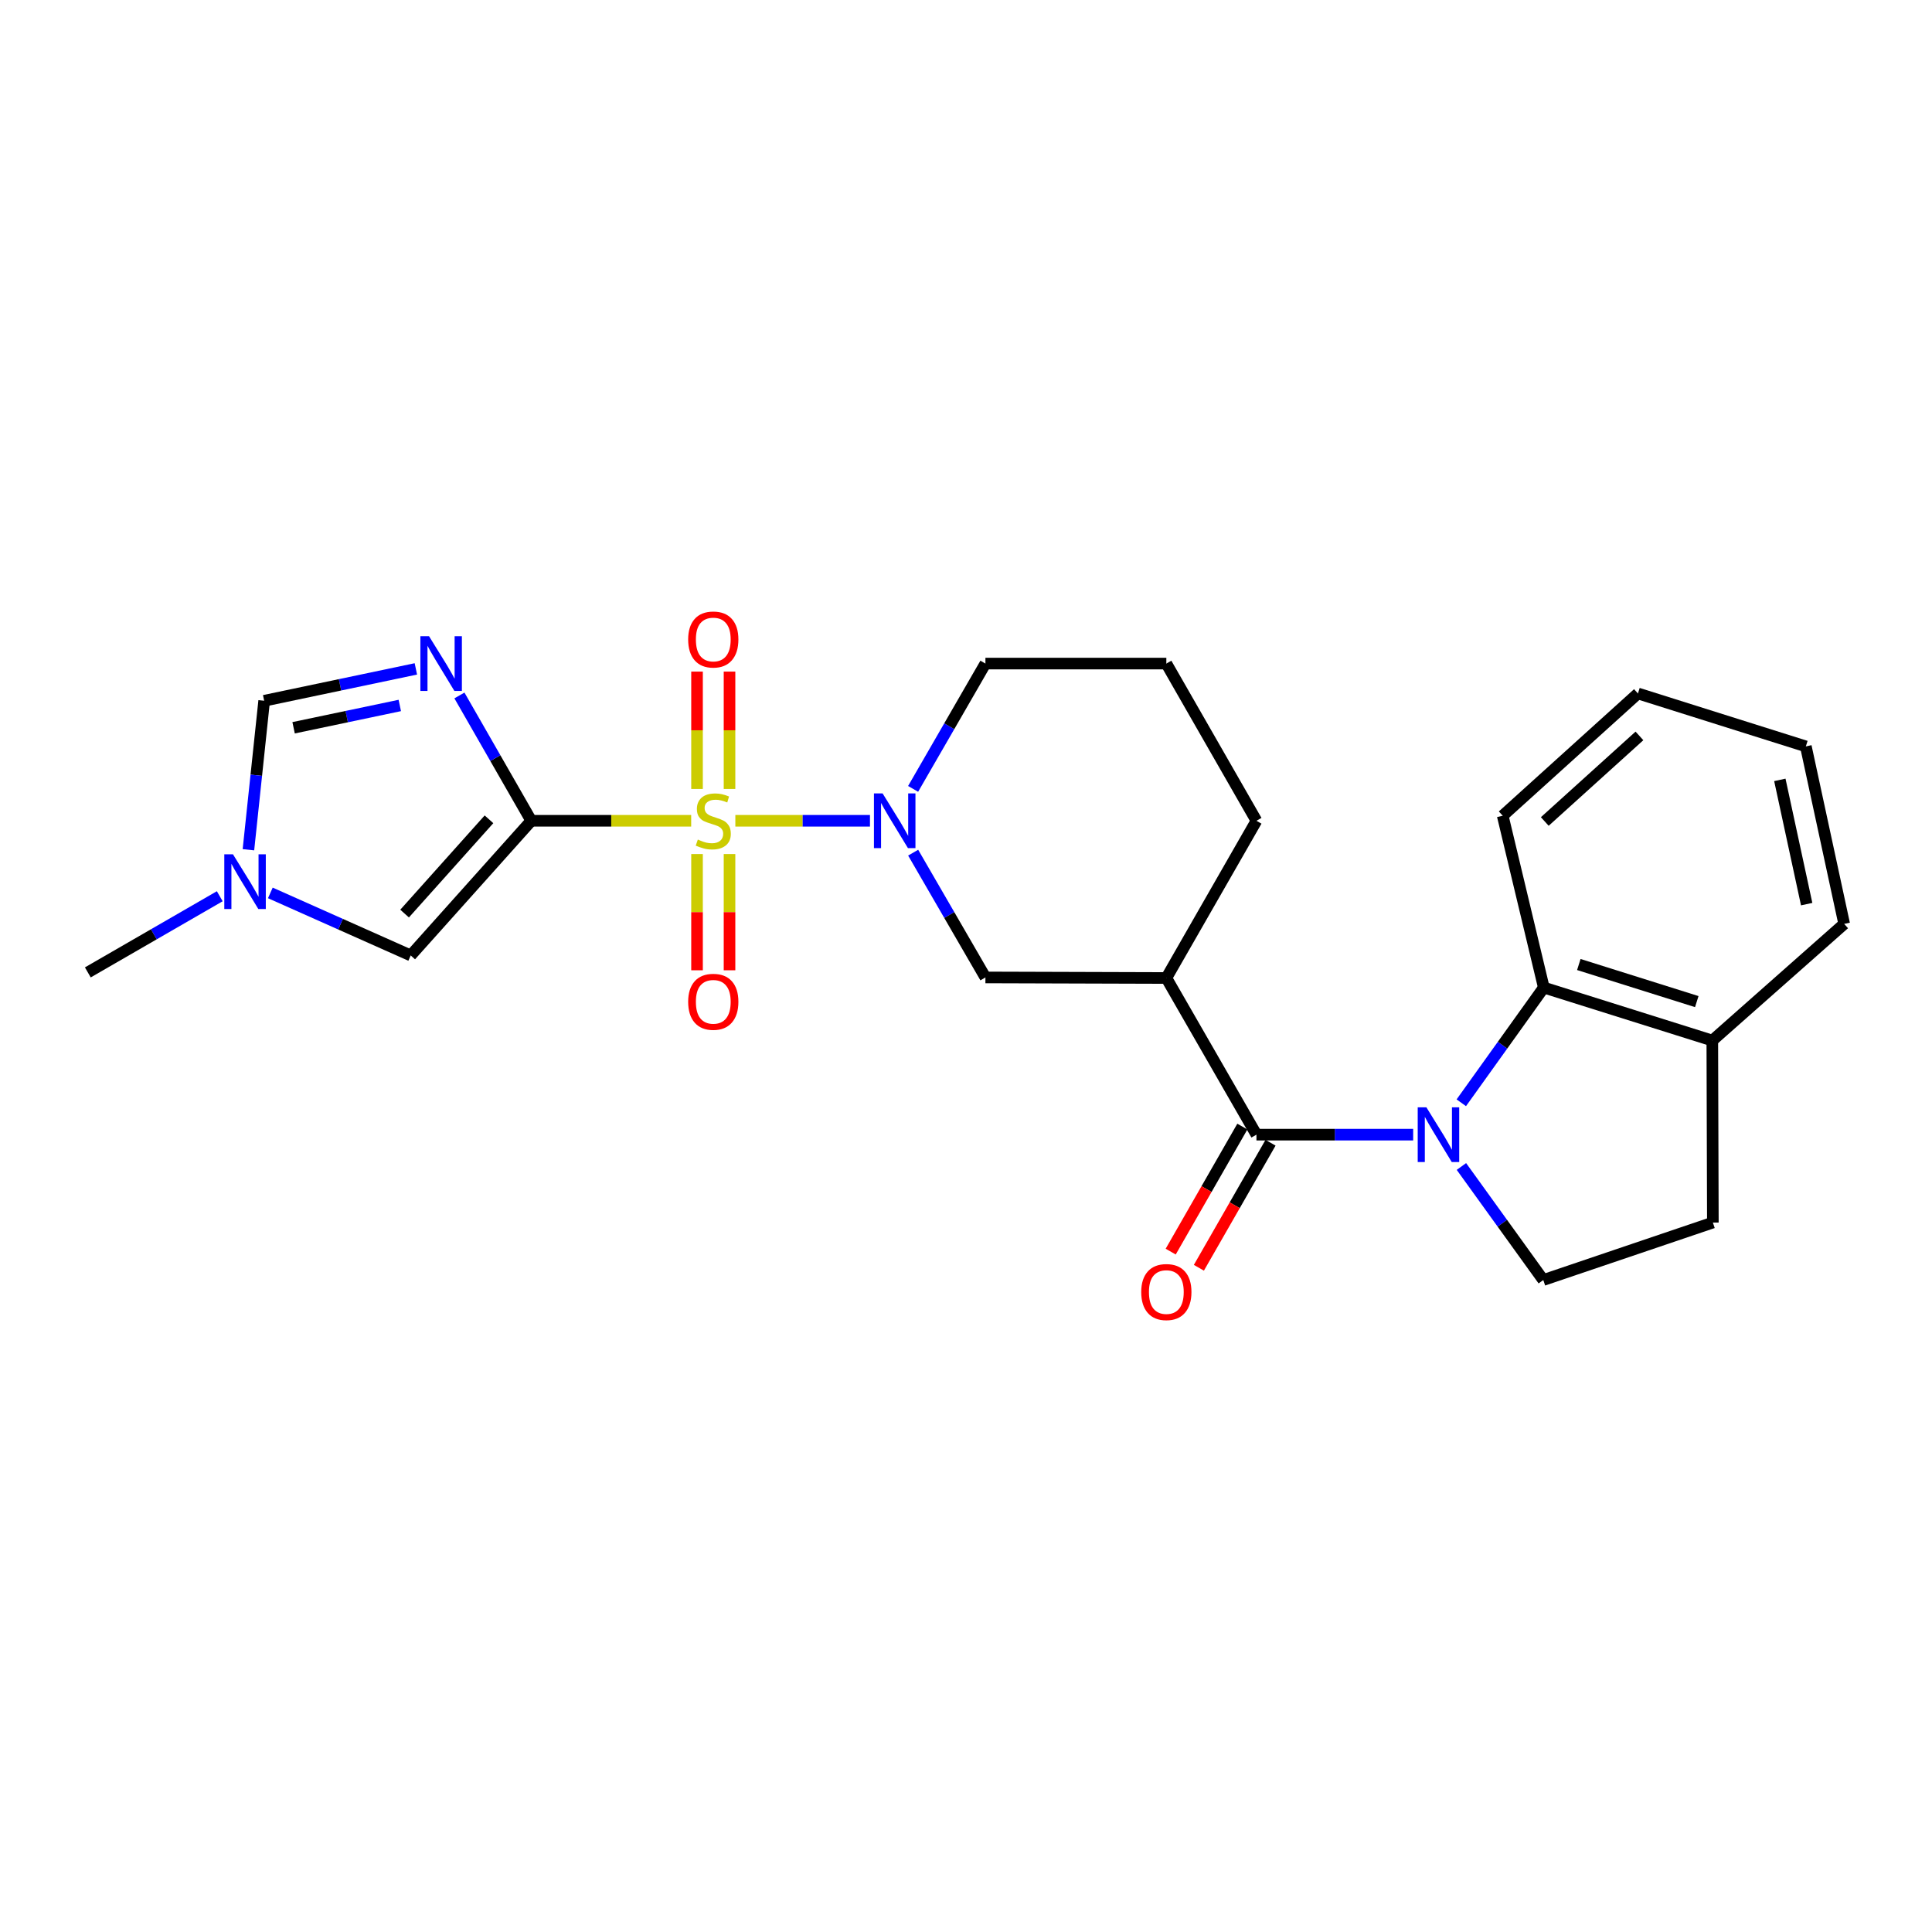 <?xml version='1.0' encoding='iso-8859-1'?>
<svg version='1.1' baseProfile='full'
              xmlns='http://www.w3.org/2000/svg'
                      xmlns:rdkit='http://www.rdkit.org/xml'
                      xmlns:xlink='http://www.w3.org/1999/xlink'
                  xml:space='preserve'
width='1000px' height='1000px' viewBox='0 0 1000 1000'>
<!-- END OF HEADER -->
<rect style='opacity:1.0;fill:#FFFFFF;stroke:none' width='1000' height='1000' x='0' y='0'> </rect>
<path class='bond-0' d='M 357.757,424.833 L 316.372,424.833' style='fill:none;fill-rule:evenodd;stroke:#CCCC00;stroke-width:6px;stroke-linecap:butt;stroke-linejoin:miter;stroke-opacity:1' />
<path class='bond-0' d='M 316.372,424.833 L 274.988,424.833' style='fill:none;fill-rule:evenodd;stroke:#000000;stroke-width:6px;stroke-linecap:butt;stroke-linejoin:miter;stroke-opacity:1' />
<path class='bond-3' d='M 380.619,424.833 L 415.457,424.833' style='fill:none;fill-rule:evenodd;stroke:#CCCC00;stroke-width:6px;stroke-linecap:butt;stroke-linejoin:miter;stroke-opacity:1' />
<path class='bond-3' d='M 415.457,424.833 L 450.294,424.833' style='fill:none;fill-rule:evenodd;stroke:#0000FF;stroke-width:6px;stroke-linecap:butt;stroke-linejoin:miter;stroke-opacity:1' />
<path class='bond-12' d='M 377.6,408.366 L 377.6,377.991' style='fill:none;fill-rule:evenodd;stroke:#CCCC00;stroke-width:6px;stroke-linecap:butt;stroke-linejoin:miter;stroke-opacity:1' />
<path class='bond-12' d='M 377.6,377.991 L 377.6,347.616' style='fill:none;fill-rule:evenodd;stroke:#FF0000;stroke-width:6px;stroke-linecap:butt;stroke-linejoin:miter;stroke-opacity:1' />
<path class='bond-12' d='M 360.783,408.366 L 360.783,377.991' style='fill:none;fill-rule:evenodd;stroke:#CCCC00;stroke-width:6px;stroke-linecap:butt;stroke-linejoin:miter;stroke-opacity:1' />
<path class='bond-12' d='M 360.783,377.991 L 360.783,347.616' style='fill:none;fill-rule:evenodd;stroke:#FF0000;stroke-width:6px;stroke-linecap:butt;stroke-linejoin:miter;stroke-opacity:1' />
<path class='bond-13' d='M 360.783,442.054 L 360.783,472.136' style='fill:none;fill-rule:evenodd;stroke:#CCCC00;stroke-width:6px;stroke-linecap:butt;stroke-linejoin:miter;stroke-opacity:1' />
<path class='bond-13' d='M 360.783,472.136 L 360.783,502.218' style='fill:none;fill-rule:evenodd;stroke:#FF0000;stroke-width:6px;stroke-linecap:butt;stroke-linejoin:miter;stroke-opacity:1' />
<path class='bond-13' d='M 377.6,442.054 L 377.6,472.136' style='fill:none;fill-rule:evenodd;stroke:#CCCC00;stroke-width:6px;stroke-linecap:butt;stroke-linejoin:miter;stroke-opacity:1' />
<path class='bond-13' d='M 377.6,472.136 L 377.6,502.218' style='fill:none;fill-rule:evenodd;stroke:#FF0000;stroke-width:6px;stroke-linecap:butt;stroke-linejoin:miter;stroke-opacity:1' />
<path class='bond-2' d='M 274.988,424.833 L 256.391,392.403' style='fill:none;fill-rule:evenodd;stroke:#000000;stroke-width:6px;stroke-linecap:butt;stroke-linejoin:miter;stroke-opacity:1' />
<path class='bond-2' d='M 256.391,392.403 L 237.795,359.972' style='fill:none;fill-rule:evenodd;stroke:#0000FF;stroke-width:6px;stroke-linecap:butt;stroke-linejoin:miter;stroke-opacity:1' />
<path class='bond-6' d='M 274.988,424.833 L 212.588,494.54' style='fill:none;fill-rule:evenodd;stroke:#000000;stroke-width:6px;stroke-linecap:butt;stroke-linejoin:miter;stroke-opacity:1' />
<path class='bond-6' d='M 253.098,424.073 L 209.418,472.867' style='fill:none;fill-rule:evenodd;stroke:#000000;stroke-width:6px;stroke-linecap:butt;stroke-linejoin:miter;stroke-opacity:1' />
<path class='bond-1' d='M 731.452,587.295 L 690.894,587.295' style='fill:none;fill-rule:evenodd;stroke:#0000FF;stroke-width:6px;stroke-linecap:butt;stroke-linejoin:miter;stroke-opacity:1' />
<path class='bond-1' d='M 690.894,587.295 L 650.335,587.295' style='fill:none;fill-rule:evenodd;stroke:#000000;stroke-width:6px;stroke-linecap:butt;stroke-linejoin:miter;stroke-opacity:1' />
<path class='bond-7' d='M 756.365,570.794 L 777.719,540.977' style='fill:none;fill-rule:evenodd;stroke:#0000FF;stroke-width:6px;stroke-linecap:butt;stroke-linejoin:miter;stroke-opacity:1' />
<path class='bond-7' d='M 777.719,540.977 L 799.072,511.161' style='fill:none;fill-rule:evenodd;stroke:#000000;stroke-width:6px;stroke-linecap:butt;stroke-linejoin:miter;stroke-opacity:1' />
<path class='bond-11' d='M 756.429,603.774 L 777.615,633.158' style='fill:none;fill-rule:evenodd;stroke:#0000FF;stroke-width:6px;stroke-linecap:butt;stroke-linejoin:miter;stroke-opacity:1' />
<path class='bond-11' d='M 777.615,633.158 L 798.801,662.542' style='fill:none;fill-rule:evenodd;stroke:#000000;stroke-width:6px;stroke-linecap:butt;stroke-linejoin:miter;stroke-opacity:1' />
<path class='bond-8' d='M 215.25,346.215 L 175.992,354.464' style='fill:none;fill-rule:evenodd;stroke:#0000FF;stroke-width:6px;stroke-linecap:butt;stroke-linejoin:miter;stroke-opacity:1' />
<path class='bond-8' d='M 175.992,354.464 L 136.734,362.713' style='fill:none;fill-rule:evenodd;stroke:#000000;stroke-width:6px;stroke-linecap:butt;stroke-linejoin:miter;stroke-opacity:1' />
<path class='bond-8' d='M 206.931,365.148 L 179.45,370.922' style='fill:none;fill-rule:evenodd;stroke:#0000FF;stroke-width:6px;stroke-linecap:butt;stroke-linejoin:miter;stroke-opacity:1' />
<path class='bond-8' d='M 179.45,370.922 L 151.969,376.696' style='fill:none;fill-rule:evenodd;stroke:#000000;stroke-width:6px;stroke-linecap:butt;stroke-linejoin:miter;stroke-opacity:1' />
<path class='bond-9' d='M 472.653,441.336 L 491.353,473.628' style='fill:none;fill-rule:evenodd;stroke:#0000FF;stroke-width:6px;stroke-linecap:butt;stroke-linejoin:miter;stroke-opacity:1' />
<path class='bond-9' d='M 491.353,473.628 L 510.053,505.92' style='fill:none;fill-rule:evenodd;stroke:#000000;stroke-width:6px;stroke-linecap:butt;stroke-linejoin:miter;stroke-opacity:1' />
<path class='bond-17' d='M 472.623,408.325 L 491.338,375.896' style='fill:none;fill-rule:evenodd;stroke:#0000FF;stroke-width:6px;stroke-linecap:butt;stroke-linejoin:miter;stroke-opacity:1' />
<path class='bond-17' d='M 491.338,375.896 L 510.053,343.467' style='fill:none;fill-rule:evenodd;stroke:#000000;stroke-width:6px;stroke-linecap:butt;stroke-linejoin:miter;stroke-opacity:1' />
<path class='bond-4' d='M 650.335,587.295 L 603.696,506.209' style='fill:none;fill-rule:evenodd;stroke:#000000;stroke-width:6px;stroke-linecap:butt;stroke-linejoin:miter;stroke-opacity:1' />
<path class='bond-14' d='M 643.039,583.114 L 624.495,615.474' style='fill:none;fill-rule:evenodd;stroke:#000000;stroke-width:6px;stroke-linecap:butt;stroke-linejoin:miter;stroke-opacity:1' />
<path class='bond-14' d='M 624.495,615.474 L 605.95,647.834' style='fill:none;fill-rule:evenodd;stroke:#FF0000;stroke-width:6px;stroke-linecap:butt;stroke-linejoin:miter;stroke-opacity:1' />
<path class='bond-14' d='M 657.63,591.476 L 639.086,623.836' style='fill:none;fill-rule:evenodd;stroke:#000000;stroke-width:6px;stroke-linecap:butt;stroke-linejoin:miter;stroke-opacity:1' />
<path class='bond-14' d='M 639.086,623.836 L 620.541,656.196' style='fill:none;fill-rule:evenodd;stroke:#FF0000;stroke-width:6px;stroke-linecap:butt;stroke-linejoin:miter;stroke-opacity:1' />
<path class='bond-5' d='M 603.696,506.209 L 510.053,505.92' style='fill:none;fill-rule:evenodd;stroke:#000000;stroke-width:6px;stroke-linecap:butt;stroke-linejoin:miter;stroke-opacity:1' />
<path class='bond-26' d='M 603.696,506.209 L 650.335,424.833' style='fill:none;fill-rule:evenodd;stroke:#000000;stroke-width:6px;stroke-linecap:butt;stroke-linejoin:miter;stroke-opacity:1' />
<path class='bond-10' d='M 212.588,494.54 L 176.257,478.354' style='fill:none;fill-rule:evenodd;stroke:#000000;stroke-width:6px;stroke-linecap:butt;stroke-linejoin:miter;stroke-opacity:1' />
<path class='bond-10' d='M 176.257,478.354 L 139.926,462.168' style='fill:none;fill-rule:evenodd;stroke:#0000FF;stroke-width:6px;stroke-linecap:butt;stroke-linejoin:miter;stroke-opacity:1' />
<path class='bond-15' d='M 799.072,511.161 L 886.287,538.582' style='fill:none;fill-rule:evenodd;stroke:#000000;stroke-width:6px;stroke-linecap:butt;stroke-linejoin:miter;stroke-opacity:1' />
<path class='bond-15' d='M 817.198,499.231 L 878.249,518.426' style='fill:none;fill-rule:evenodd;stroke:#000000;stroke-width:6px;stroke-linecap:butt;stroke-linejoin:miter;stroke-opacity:1' />
<path class='bond-19' d='M 799.072,511.161 L 777.799,422.217' style='fill:none;fill-rule:evenodd;stroke:#000000;stroke-width:6px;stroke-linecap:butt;stroke-linejoin:miter;stroke-opacity:1' />
<path class='bond-25' d='M 136.734,362.713 L 132.659,401.268' style='fill:none;fill-rule:evenodd;stroke:#000000;stroke-width:6px;stroke-linecap:butt;stroke-linejoin:miter;stroke-opacity:1' />
<path class='bond-25' d='M 132.659,401.268 L 128.585,439.824' style='fill:none;fill-rule:evenodd;stroke:#0000FF;stroke-width:6px;stroke-linecap:butt;stroke-linejoin:miter;stroke-opacity:1' />
<path class='bond-20' d='M 113.75,463.892 L 79.603,483.603' style='fill:none;fill-rule:evenodd;stroke:#0000FF;stroke-width:6px;stroke-linecap:butt;stroke-linejoin:miter;stroke-opacity:1' />
<path class='bond-20' d='M 79.603,483.603 L 45.455,503.313' style='fill:none;fill-rule:evenodd;stroke:#000000;stroke-width:6px;stroke-linecap:butt;stroke-linejoin:miter;stroke-opacity:1' />
<path class='bond-16' d='M 798.801,662.542 L 886.577,632.795' style='fill:none;fill-rule:evenodd;stroke:#000000;stroke-width:6px;stroke-linecap:butt;stroke-linejoin:miter;stroke-opacity:1' />
<path class='bond-22' d='M 886.287,538.582 L 954.545,478.209' style='fill:none;fill-rule:evenodd;stroke:#000000;stroke-width:6px;stroke-linecap:butt;stroke-linejoin:miter;stroke-opacity:1' />
<path class='bond-27' d='M 886.287,538.582 L 886.577,632.795' style='fill:none;fill-rule:evenodd;stroke:#000000;stroke-width:6px;stroke-linecap:butt;stroke-linejoin:miter;stroke-opacity:1' />
<path class='bond-21' d='M 510.053,343.467 L 603.696,343.467' style='fill:none;fill-rule:evenodd;stroke:#000000;stroke-width:6px;stroke-linecap:butt;stroke-linejoin:miter;stroke-opacity:1' />
<path class='bond-18' d='M 650.335,424.833 L 603.696,343.467' style='fill:none;fill-rule:evenodd;stroke:#000000;stroke-width:6px;stroke-linecap:butt;stroke-linejoin:miter;stroke-opacity:1' />
<path class='bond-23' d='M 777.799,422.217 L 847.795,358.939' style='fill:none;fill-rule:evenodd;stroke:#000000;stroke-width:6px;stroke-linecap:butt;stroke-linejoin:miter;stroke-opacity:1' />
<path class='bond-23' d='M 799.576,425.201 L 848.573,380.906' style='fill:none;fill-rule:evenodd;stroke:#000000;stroke-width:6px;stroke-linecap:butt;stroke-linejoin:miter;stroke-opacity:1' />
<path class='bond-28' d='M 954.545,478.209 L 934.701,386.332' style='fill:none;fill-rule:evenodd;stroke:#000000;stroke-width:6px;stroke-linecap:butt;stroke-linejoin:miter;stroke-opacity:1' />
<path class='bond-28' d='M 935.131,467.978 L 921.24,403.664' style='fill:none;fill-rule:evenodd;stroke:#000000;stroke-width:6px;stroke-linecap:butt;stroke-linejoin:miter;stroke-opacity:1' />
<path class='bond-24' d='M 847.795,358.939 L 934.701,386.332' style='fill:none;fill-rule:evenodd;stroke:#000000;stroke-width:6px;stroke-linecap:butt;stroke-linejoin:miter;stroke-opacity:1' />
<path  class='atom-0' d='M 361.192 434.553
Q 361.512 434.673, 362.832 435.233
Q 364.152 435.793, 365.592 436.153
Q 367.072 436.473, 368.512 436.473
Q 371.192 436.473, 372.752 435.193
Q 374.312 433.873, 374.312 431.593
Q 374.312 430.033, 373.512 429.073
Q 372.752 428.113, 371.552 427.593
Q 370.352 427.073, 368.352 426.473
Q 365.832 425.713, 364.312 424.993
Q 362.832 424.273, 361.752 422.753
Q 360.712 421.233, 360.712 418.673
Q 360.712 415.113, 363.112 412.913
Q 365.552 410.713, 370.352 410.713
Q 373.632 410.713, 377.352 412.273
L 376.432 415.353
Q 373.032 413.953, 370.472 413.953
Q 367.712 413.953, 366.192 415.113
Q 364.672 416.233, 364.712 418.193
Q 364.712 419.713, 365.472 420.633
Q 366.272 421.553, 367.392 422.073
Q 368.552 422.593, 370.472 423.193
Q 373.032 423.993, 374.552 424.793
Q 376.072 425.593, 377.152 427.233
Q 378.272 428.833, 378.272 431.593
Q 378.272 435.513, 375.632 437.633
Q 373.032 439.713, 368.672 439.713
Q 366.152 439.713, 364.232 439.153
Q 362.352 438.633, 360.112 437.713
L 361.192 434.553
' fill='#CCCC00'/>
<path  class='atom-2' d='M 738.288 573.135
L 747.568 588.135
Q 748.488 589.615, 749.968 592.295
Q 751.448 594.975, 751.528 595.135
L 751.528 573.135
L 755.288 573.135
L 755.288 601.455
L 751.408 601.455
L 741.448 585.055
Q 740.288 583.135, 739.048 580.935
Q 737.848 578.735, 737.488 578.055
L 737.488 601.455
L 733.808 601.455
L 733.808 573.135
L 738.288 573.135
' fill='#0000FF'/>
<path  class='atom-3' d='M 222.07 329.307
L 231.35 344.307
Q 232.27 345.787, 233.75 348.467
Q 235.23 351.147, 235.31 351.307
L 235.31 329.307
L 239.07 329.307
L 239.07 357.627
L 235.19 357.627
L 225.23 341.227
Q 224.07 339.307, 222.83 337.107
Q 221.63 334.907, 221.27 334.227
L 221.27 357.627
L 217.59 357.627
L 217.59 329.307
L 222.07 329.307
' fill='#0000FF'/>
<path  class='atom-4' d='M 456.836 410.673
L 466.116 425.673
Q 467.036 427.153, 468.516 429.833
Q 469.996 432.513, 470.076 432.673
L 470.076 410.673
L 473.836 410.673
L 473.836 438.993
L 469.956 438.993
L 459.996 422.593
Q 458.836 420.673, 457.596 418.473
Q 456.396 416.273, 456.036 415.593
L 456.036 438.993
L 452.356 438.993
L 452.356 410.673
L 456.836 410.673
' fill='#0000FF'/>
<path  class='atom-11' d='M 120.58 442.177
L 129.86 457.177
Q 130.78 458.657, 132.26 461.337
Q 133.74 464.017, 133.82 464.177
L 133.82 442.177
L 137.58 442.177
L 137.58 470.497
L 133.7 470.497
L 123.74 454.097
Q 122.58 452.177, 121.34 449.977
Q 120.14 447.777, 119.78 447.097
L 119.78 470.497
L 116.1 470.497
L 116.1 442.177
L 120.58 442.177
' fill='#0000FF'/>
<path  class='atom-13' d='M 356.192 331
Q 356.192 324.2, 359.552 320.4
Q 362.912 316.6, 369.192 316.6
Q 375.472 316.6, 378.832 320.4
Q 382.192 324.2, 382.192 331
Q 382.192 337.88, 378.792 341.8
Q 375.392 345.68, 369.192 345.68
Q 362.952 345.68, 359.552 341.8
Q 356.192 337.92, 356.192 331
M 369.192 342.48
Q 373.512 342.48, 375.832 339.6
Q 378.192 336.68, 378.192 331
Q 378.192 325.44, 375.832 322.64
Q 373.512 319.8, 369.192 319.8
Q 364.872 319.8, 362.512 322.6
Q 360.192 325.4, 360.192 331
Q 360.192 336.72, 362.512 339.6
Q 364.872 342.48, 369.192 342.48
' fill='#FF0000'/>
<path  class='atom-14' d='M 356.192 518.528
Q 356.192 511.728, 359.552 507.928
Q 362.912 504.128, 369.192 504.128
Q 375.472 504.128, 378.832 507.928
Q 382.192 511.728, 382.192 518.528
Q 382.192 525.408, 378.792 529.328
Q 375.392 533.208, 369.192 533.208
Q 362.952 533.208, 359.552 529.328
Q 356.192 525.448, 356.192 518.528
M 369.192 530.008
Q 373.512 530.008, 375.832 527.128
Q 378.192 524.208, 378.192 518.528
Q 378.192 512.968, 375.832 510.168
Q 373.512 507.328, 369.192 507.328
Q 364.872 507.328, 362.512 510.128
Q 360.192 512.928, 360.192 518.528
Q 360.192 524.248, 362.512 527.128
Q 364.872 530.008, 369.192 530.008
' fill='#FF0000'/>
<path  class='atom-15' d='M 590.696 668.76
Q 590.696 661.96, 594.056 658.16
Q 597.416 654.36, 603.696 654.36
Q 609.976 654.36, 613.336 658.16
Q 616.696 661.96, 616.696 668.76
Q 616.696 675.64, 613.296 679.56
Q 609.896 683.44, 603.696 683.44
Q 597.456 683.44, 594.056 679.56
Q 590.696 675.68, 590.696 668.76
M 603.696 680.24
Q 608.016 680.24, 610.336 677.36
Q 612.696 674.44, 612.696 668.76
Q 612.696 663.2, 610.336 660.4
Q 608.016 657.56, 603.696 657.56
Q 599.376 657.56, 597.016 660.36
Q 594.696 663.16, 594.696 668.76
Q 594.696 674.48, 597.016 677.36
Q 599.376 680.24, 603.696 680.24
' fill='#FF0000'/>
</svg>
